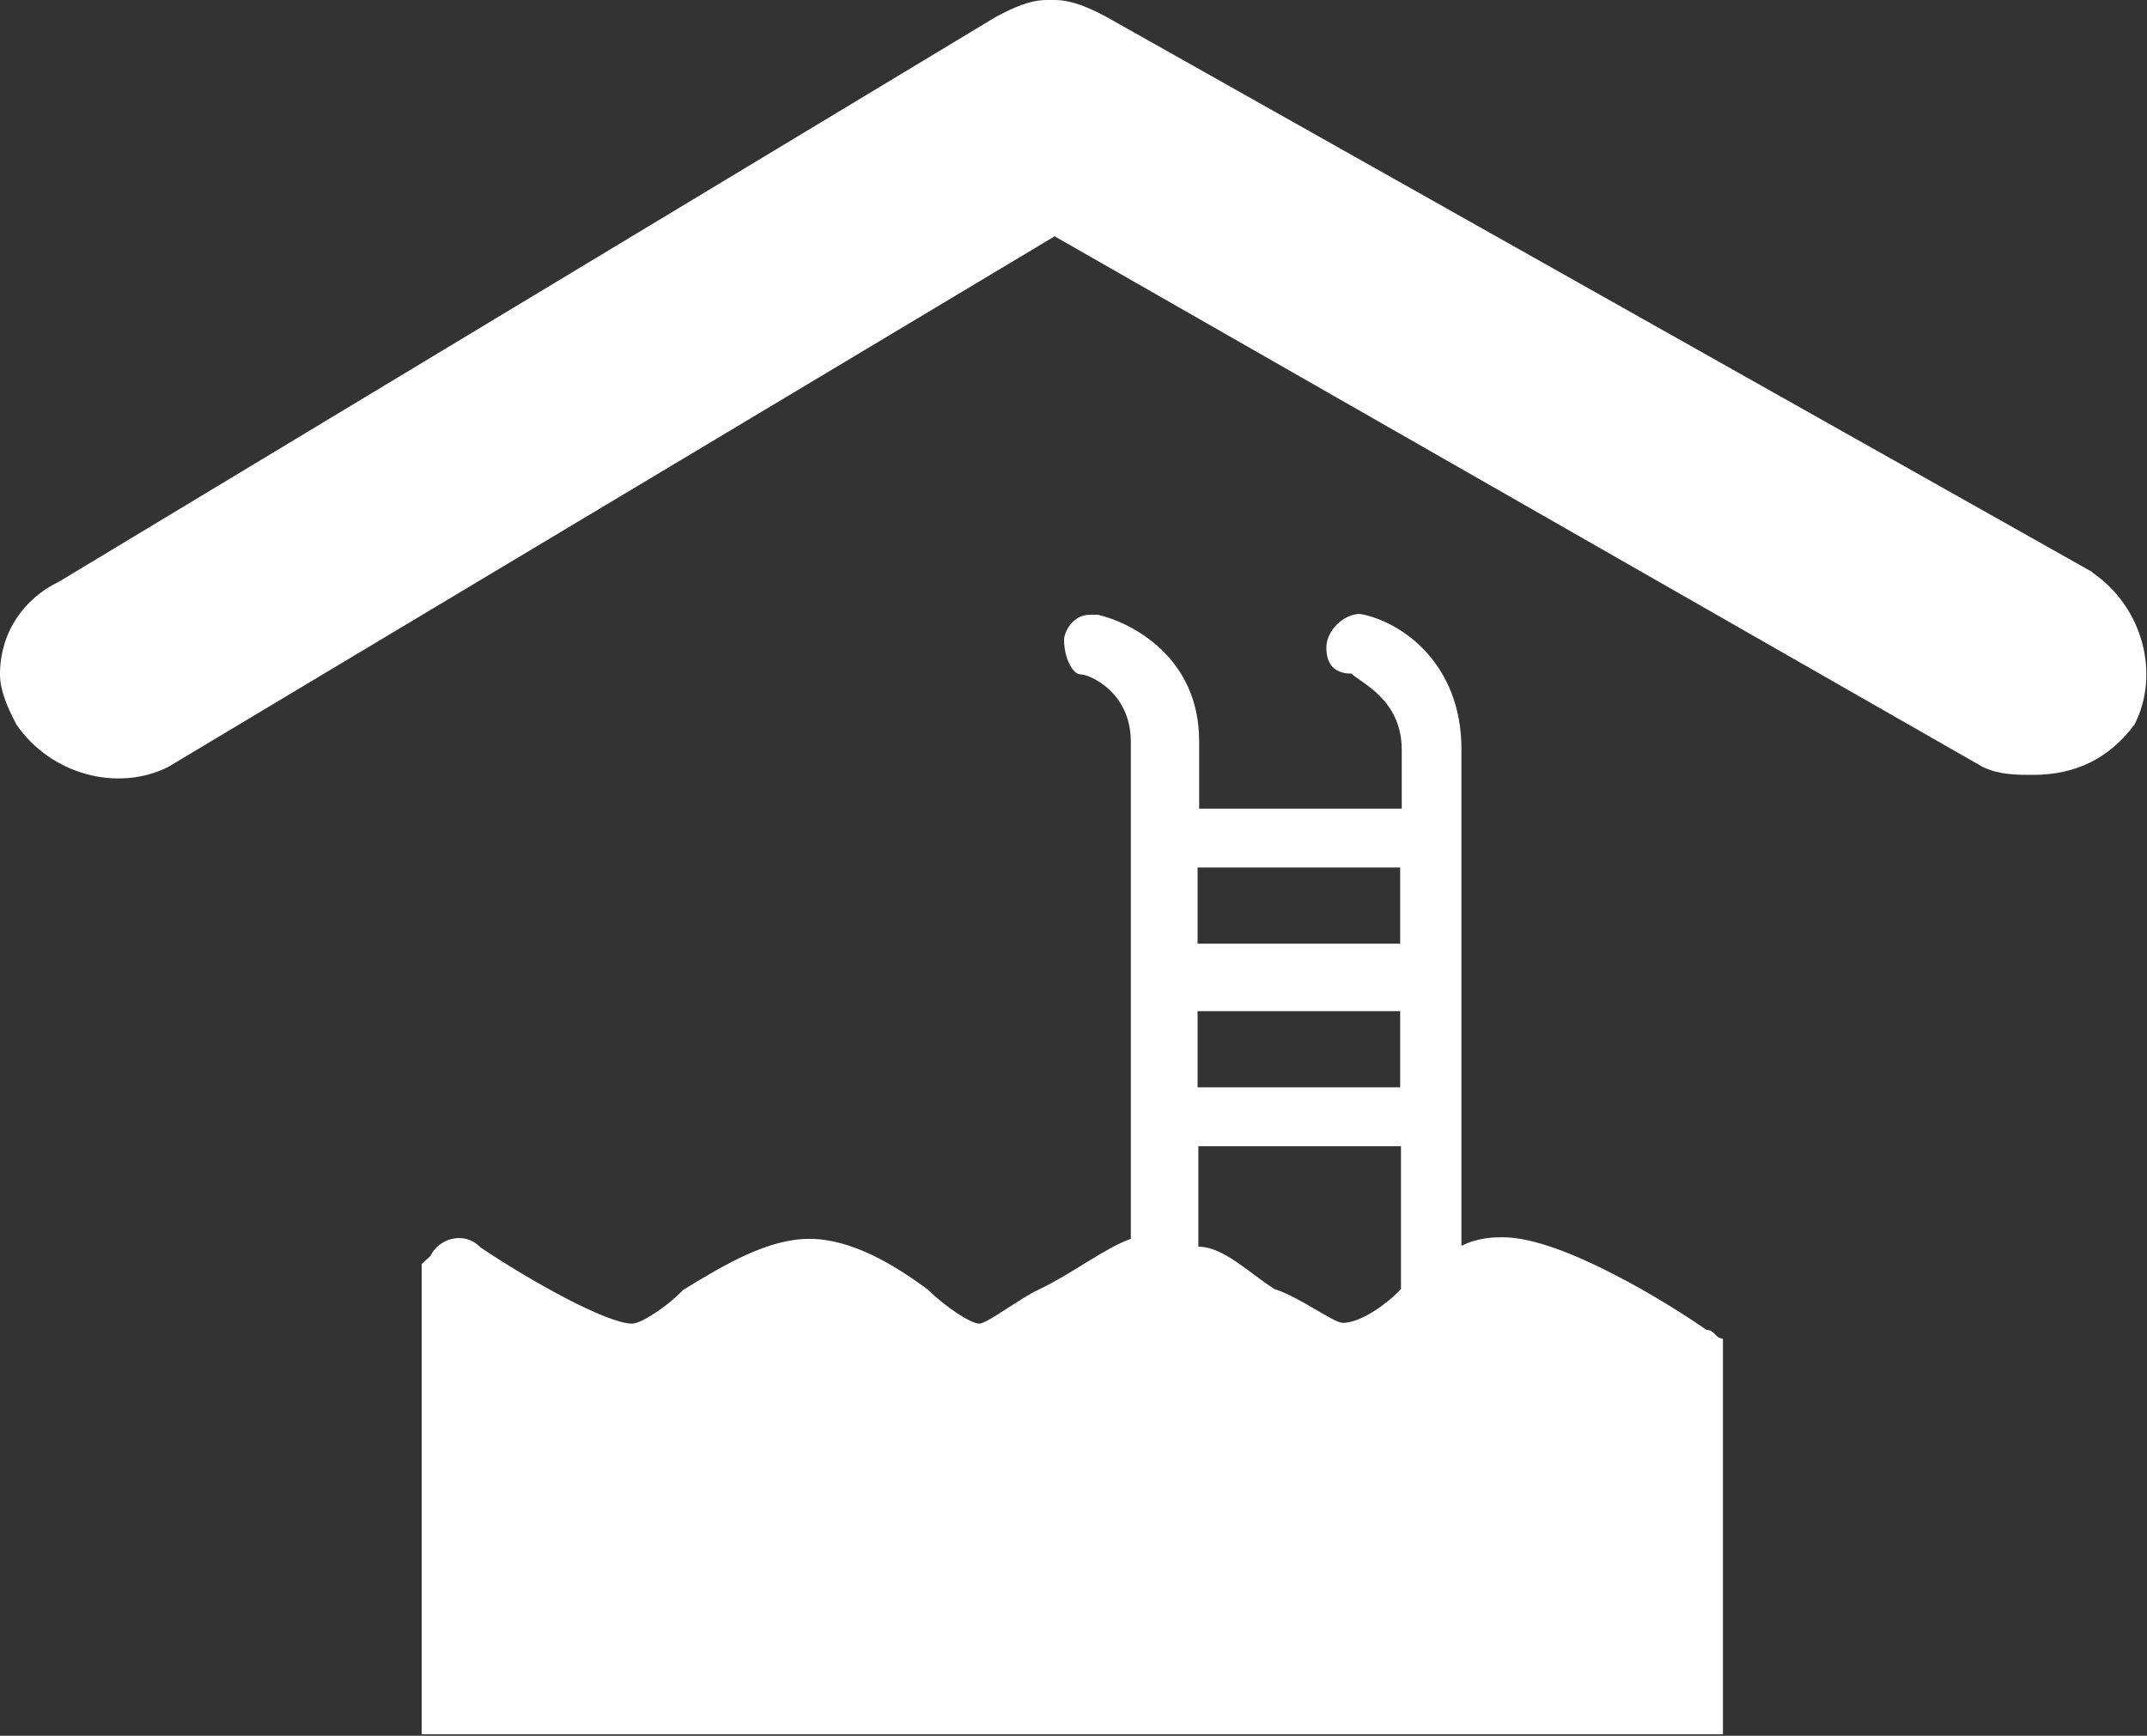 <?xml version="1.0" encoding="UTF-8"?>
<svg id="Layer_2" data-name="Layer 2" xmlns="http://www.w3.org/2000/svg" viewBox="0 0 27.34 22.11">
  <rect x="0" y="0" width="27.34" height="22.11" fill="#333333" stroke="none"/>
  <defs>
    <style>
      .cls-1 {
        fill: #fff;
        fill-rule: evenodd;
      }
    </style>
  </defs>
  <g id="_14" data-name="14">
    <path class="cls-1" d="M17.83,12.02v-.97h-2.58v.97h2.58ZM26.65,7.29h0L14.08.21c-.21-.11-.43-.21-.65-.21h-.1c-.22,0-.43.1-.64.21L.75,7.41c-.44.21-.75.64-.75,1.18h0c0,.21.1.43.21.64.44.64,1.29.86,1.93.54L13.43,3.01l11.82,6.76c.21.1.43.1.64.1.54,0,.97-.21,1.29-.64.33-.64.11-1.5-.54-1.94h0ZM15.26,15.88h0c.32,0,.64.33.97.54.32.1.75.43.87.43.21,0,.53-.21.74-.43v-1.82h-2.58v1.28ZM5.37,16.21h0v-.11l.11-.1c.1-.22.43-.33.64-.11.64.43,1.61.97,1.93.97.11,0,.44-.21.65-.43.54-.33,1.08-.65,1.61-.65s1.08.33,1.51.65c.21.21.54.43.65.43.1,0,.53-.33.75-.43.44-.21.86-.54,1.18-.65v-6.33c0-.64-.53-.86-.64-.86-.1,0-.21-.21-.21-.44,0-.1.11-.32.33-.32h.1c.43.1,1.29.54,1.29,1.61v.86h2.58v-.75c0-.65-.54-.86-.64-.97-.21,0-.32-.11-.32-.33s.22-.43.43-.43h0c.54.1,1.29.64,1.29,1.72v6.33c.21-.11.43-.11.53-.11.76,0,2.15.87,2.59,1.18.11,0,.11.11.21.11v5.04H5.37v-5.9ZM17.83,12.88h-2.58v.97h2.58v-.97Z"/>
  </g>
</svg>